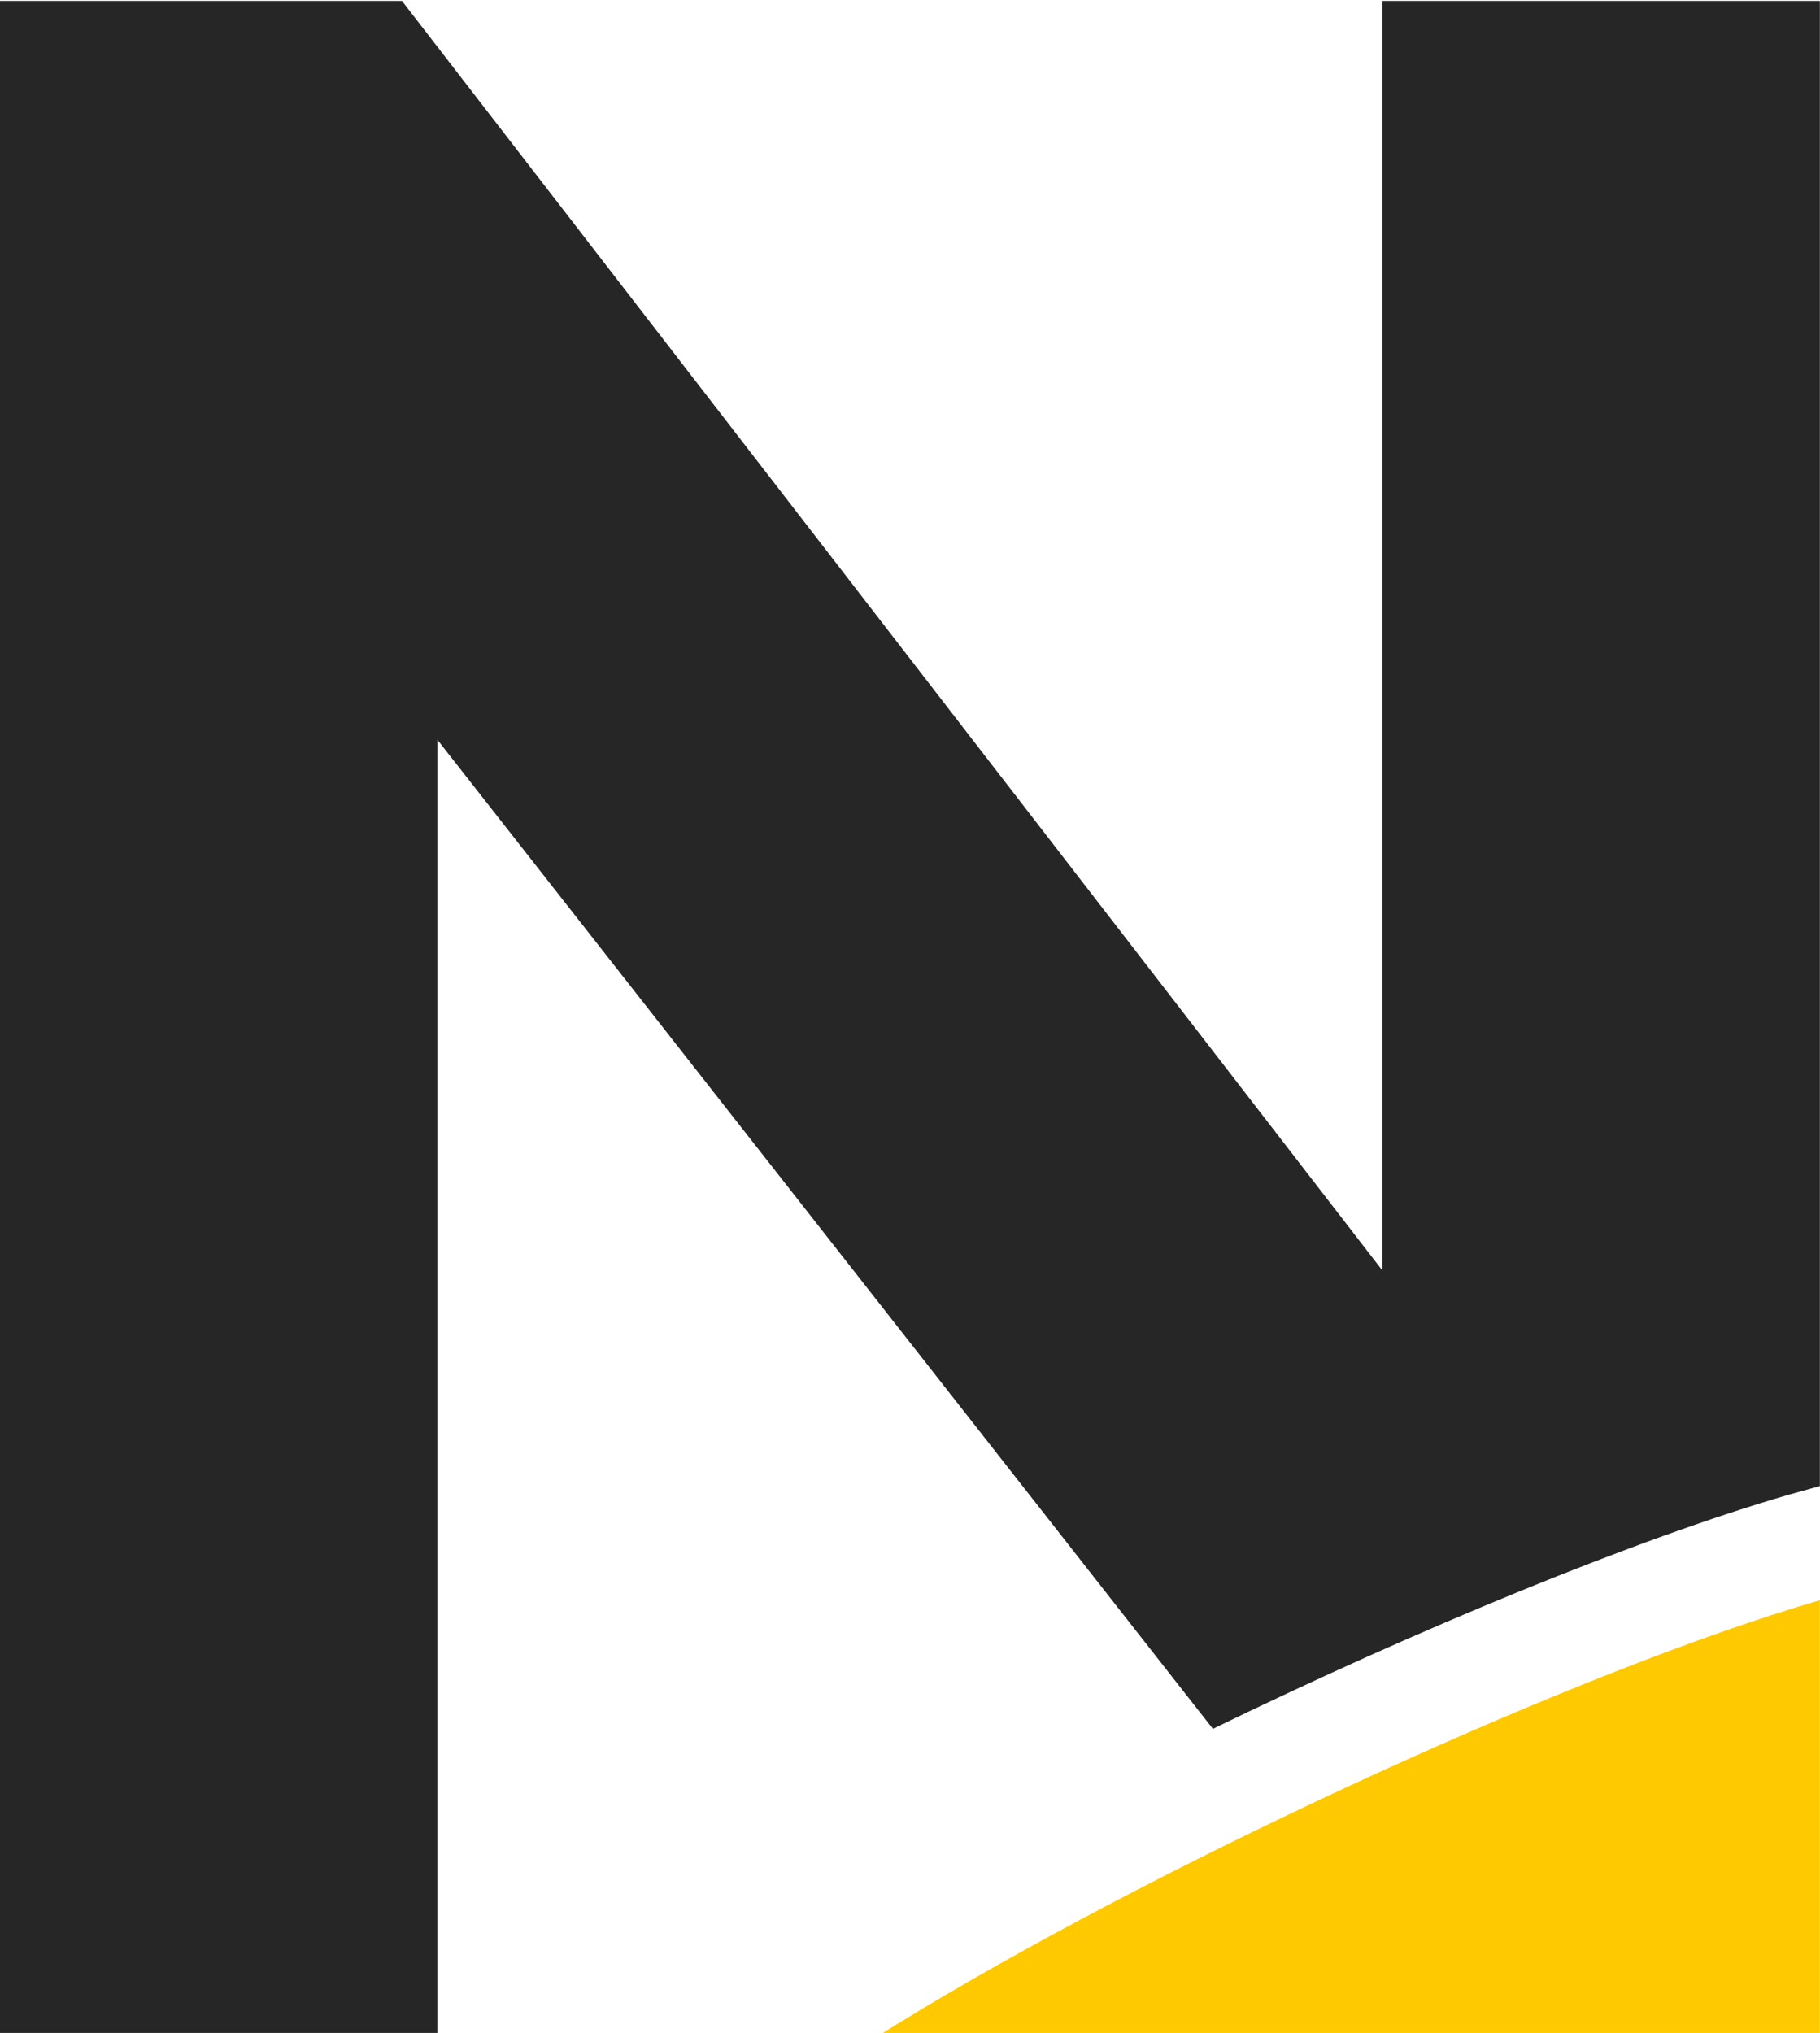 <svg version="1.2" xmlns="http://www.w3.org/2000/svg" viewBox="0 0 1394 1557" width="1394" height="1557">
	<title>Nayax-company-logo-svg</title>
	<style>
		.s0 { fill: #262626 } 
		.s1 { fill: #ffc900 } 
	</style>
	<path id="Layer" class="s0" d="m1058.9 0.7v972.3l-751-972.3h-307.9v1556.1h335v-990.3l594 757.4c157.5-76.6 323.6-145.1 441.1-179.3l23.8-6.6v-1137.3z"/>
	<path id="Layer" class="s1" d="m1393.9 1556.8v-252.4-79c-183.2 53.3-491.6 195.4-686.7 312.4-7.1 4.3-13.8 8.6-20.5 12.4-3.3 2.3-7.1 4.3-10.4 6.6z"/>
</svg>